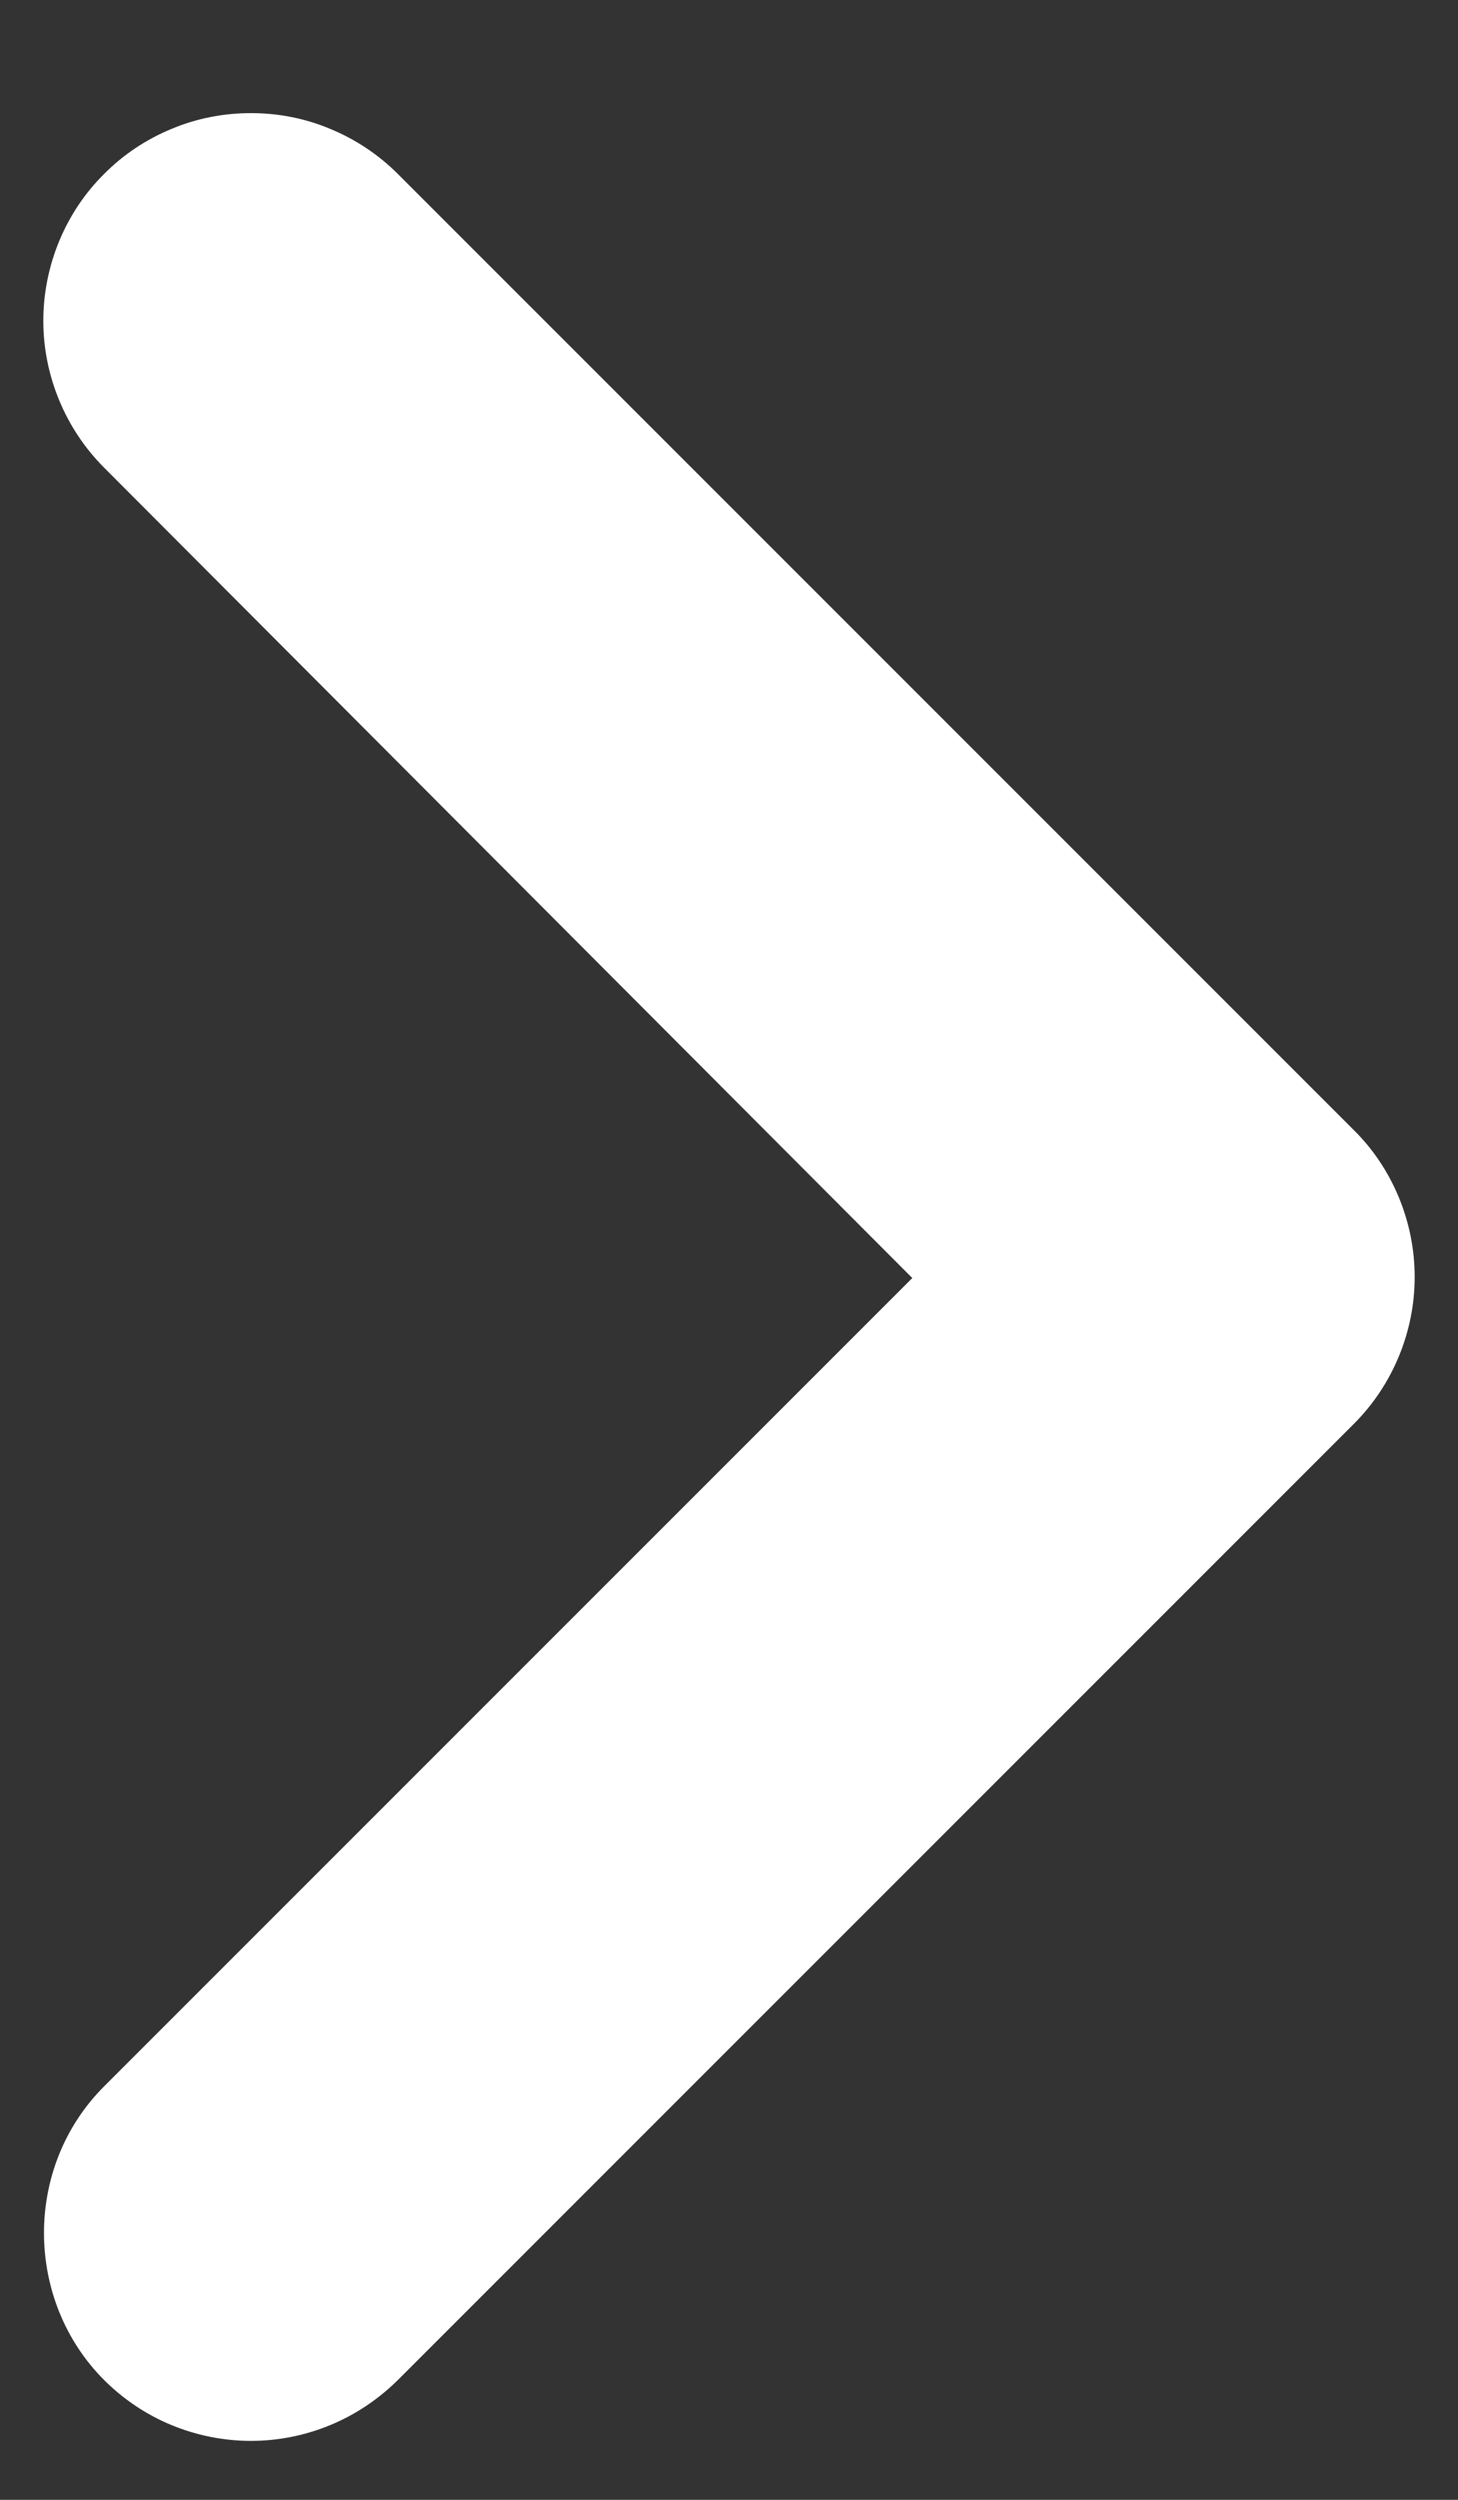 <svg width="7" height="12" viewBox="0 0 7 12" fill="none" xmlns="http://www.w3.org/2000/svg">
<rect x="0" y="0" width="7" height="12" fill="#333333" stroke="none"/>
<path d="M0.5 11.425C0.592 11.517 0.702 11.591 0.823 11.641C0.944 11.691 1.074 11.717 1.205 11.717C1.336 11.717 1.465 11.691 1.586 11.641C1.707 11.591 1.817 11.517 1.91 11.425L6.5 6.835C6.593 6.742 6.666 6.632 6.716 6.511C6.766 6.39 6.792 6.261 6.792 6.13C6.792 5.999 6.766 5.869 6.716 5.748C6.666 5.627 6.593 5.517 6.5 5.425L1.91 0.835C1.817 0.742 1.707 0.669 1.586 0.619C1.465 0.568 1.336 0.543 1.205 0.543C1.074 0.543 0.944 0.568 0.823 0.619C0.702 0.669 0.592 0.742 0.5 0.835C0.407 0.927 0.334 1.037 0.284 1.158C0.234 1.279 0.208 1.409 0.208 1.54C0.208 1.671 0.234 1.8 0.284 1.921C0.334 2.042 0.407 2.152 0.5 2.245L4.38 6.135L0.5 10.015C0.11 10.405 0.12 11.045 0.5 11.425Z" fill="white"/>
</svg>
